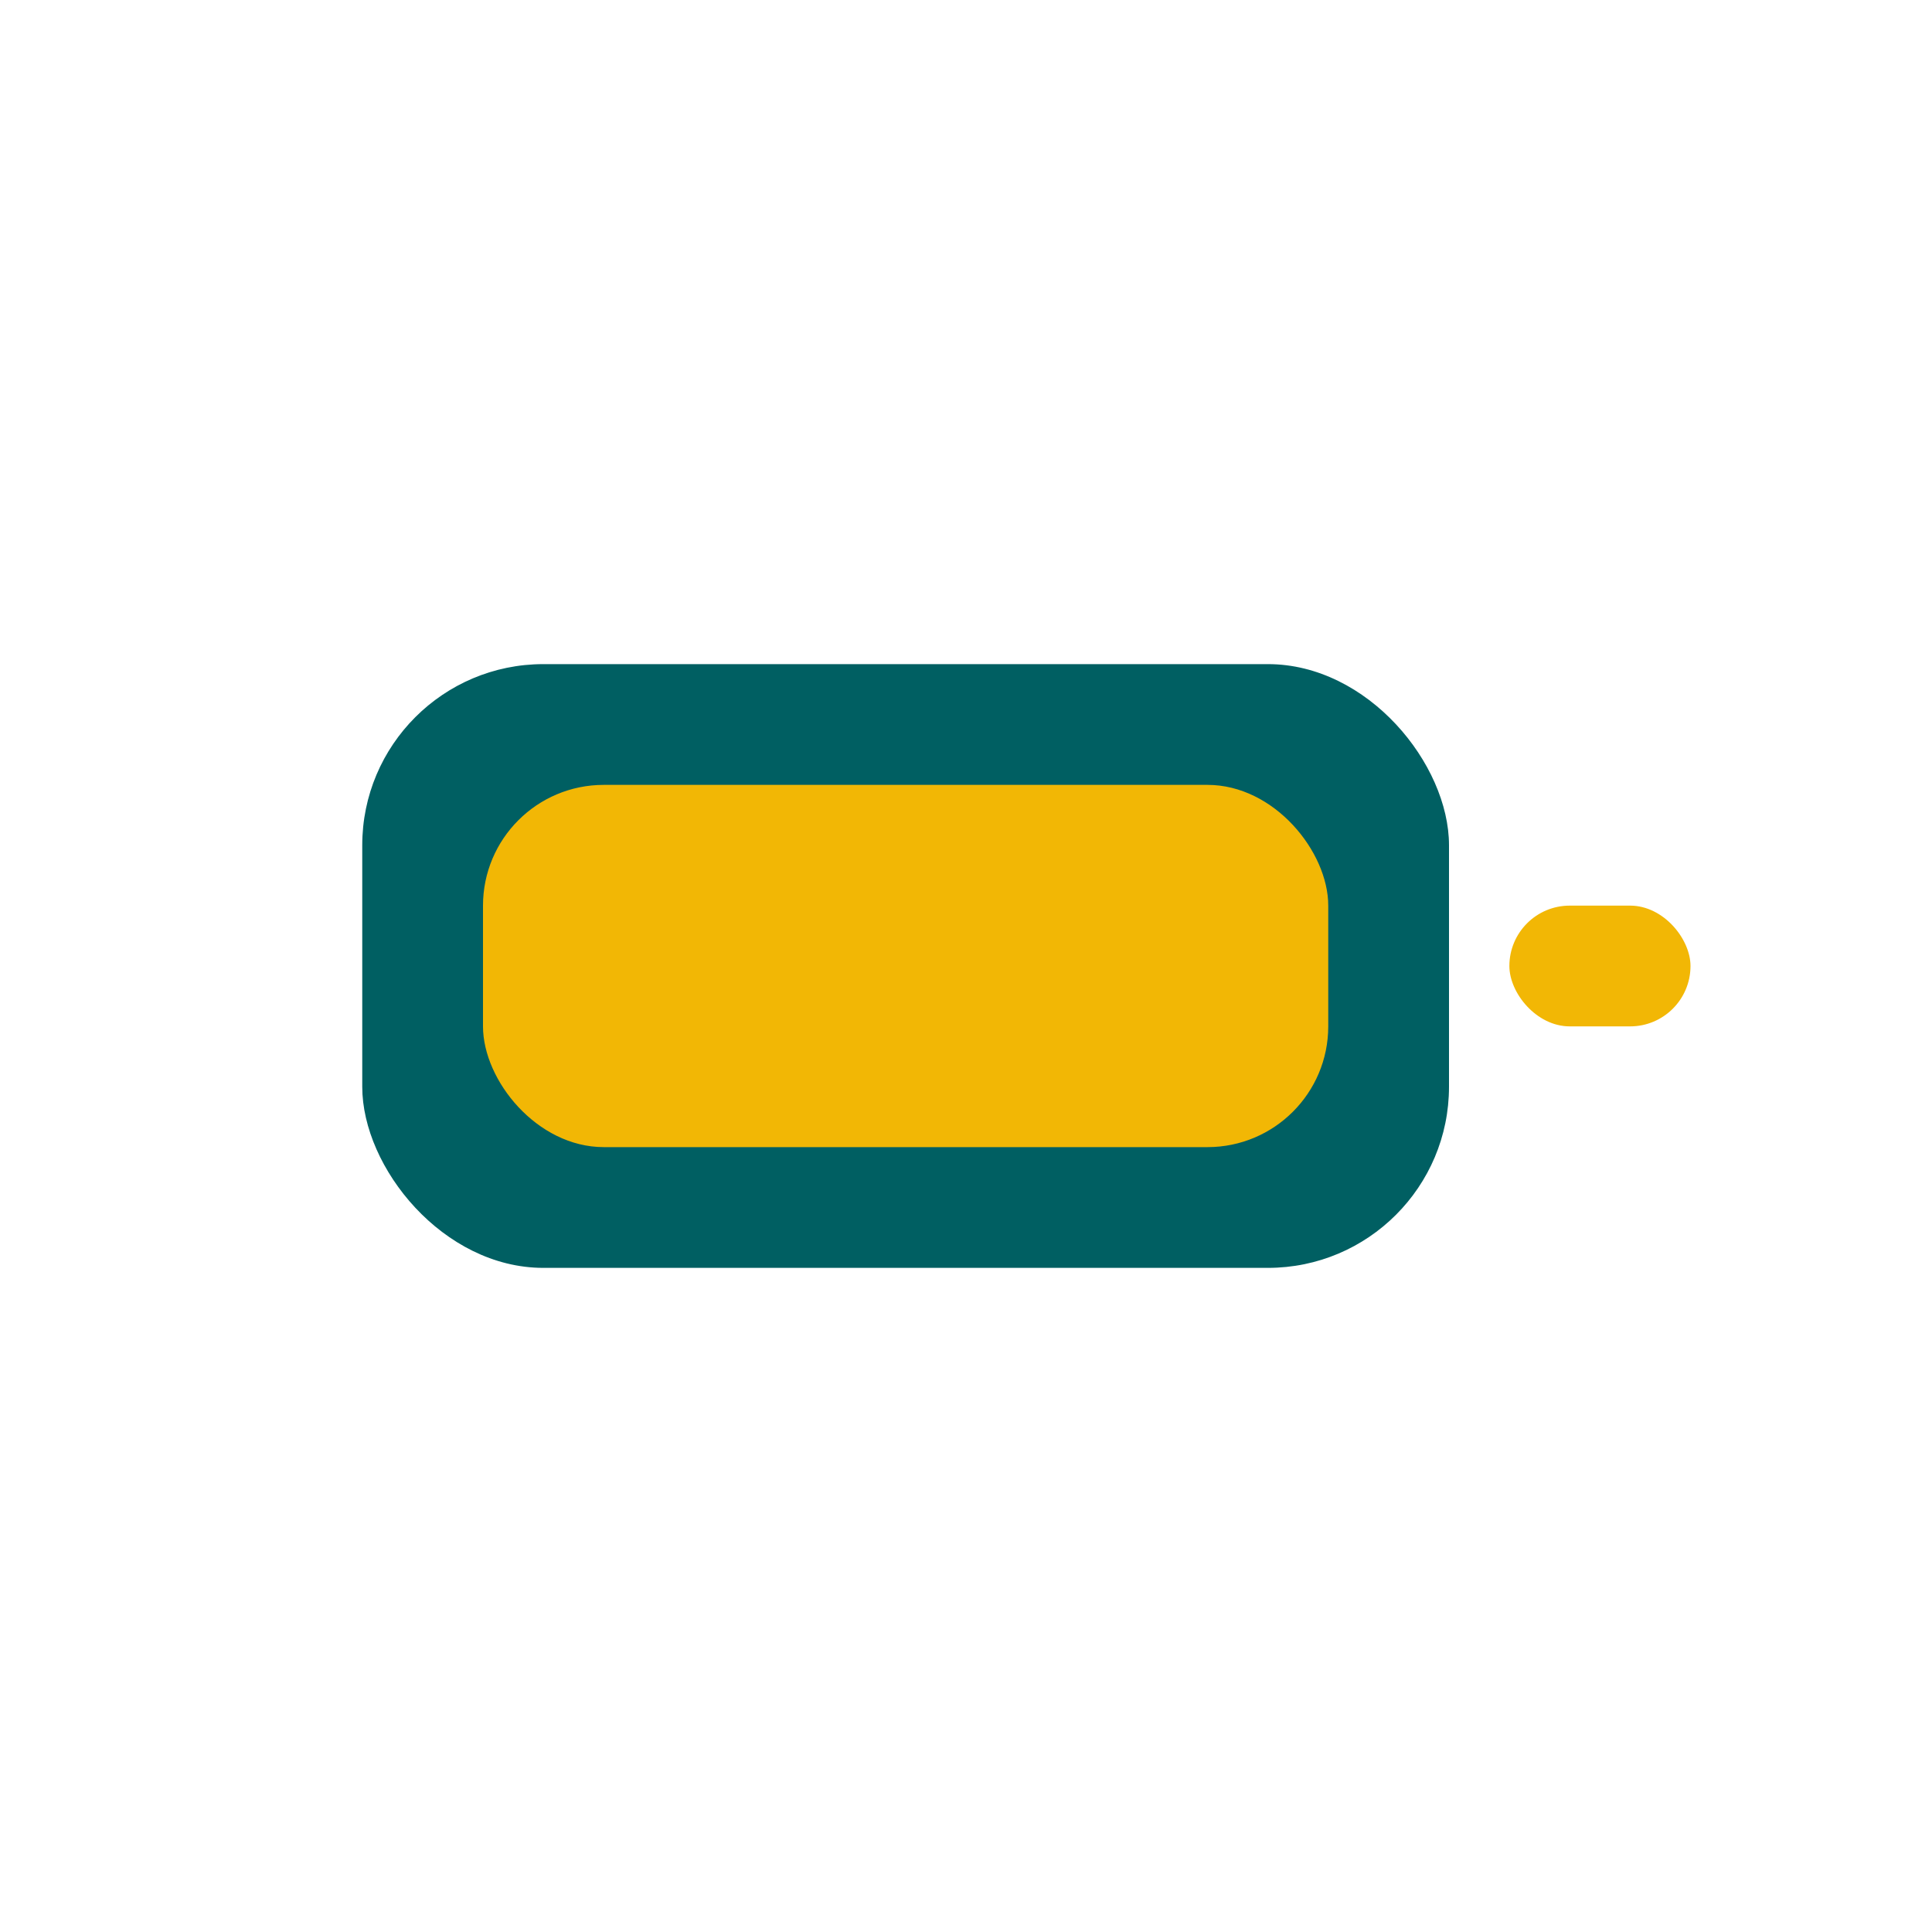 <?xml version="1.0" encoding="UTF-8"?>
<svg xmlns="http://www.w3.org/2000/svg" width="32" height="32" viewBox="0 0 32 32"><rect x="6" y="11" width="18" height="10" rx="3" fill="#005F62"/><rect x="25" y="15" width="3" height="2" rx="1" fill="#F2B705"/><rect x="8" y="13" width="14" height="6" rx="2" fill="#F2B705"/></svg>